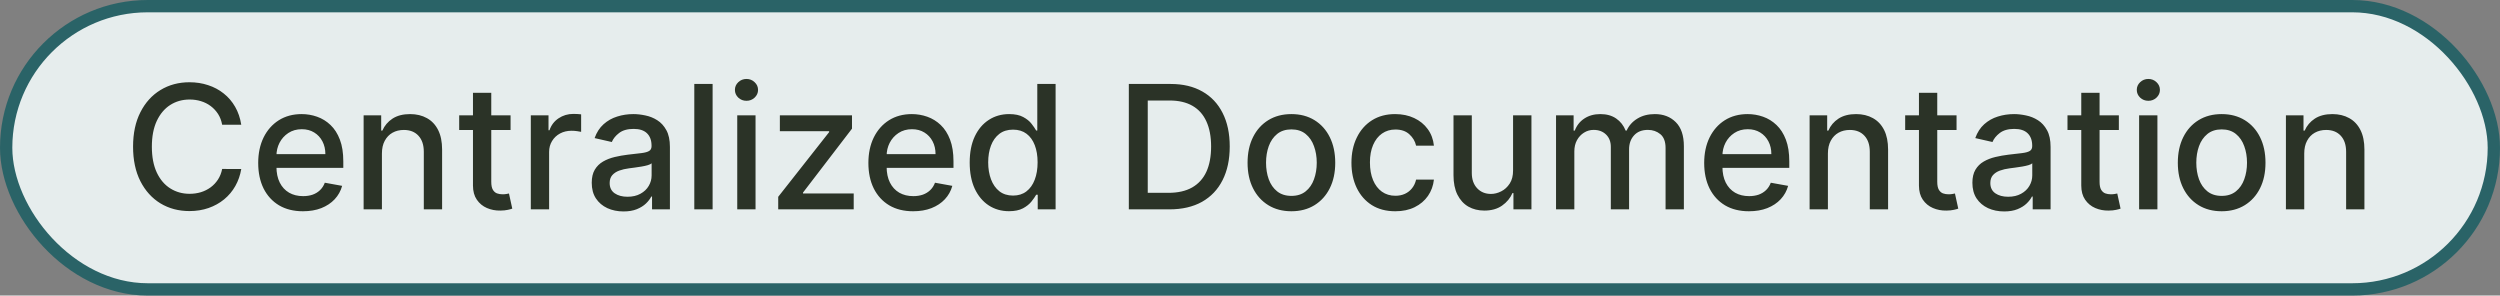 <svg width="203" height="24" viewBox="0 0 203 24" fill="none" xmlns="http://www.w3.org/2000/svg">
<rect x="0" y="0" width="203" height="24" fill="#808080" stroke="none"/>
<rect x="0.5" y="0.5" width="202" height="23" rx="11.5" fill="#E6EDED"/>
<rect x="0.5" y="0.5" width="202" height="23" rx="11.5" stroke="#2A6367"/>
<path d="M19.59 10.129H18.039C17.979 9.798 17.868 9.506 17.706 9.254C17.543 9.002 17.344 8.789 17.109 8.613C16.874 8.437 16.61 8.305 16.319 8.215C16.03 8.126 15.724 8.081 15.399 8.081C14.812 8.081 14.287 8.228 13.823 8.523C13.362 8.818 12.998 9.251 12.729 9.821C12.464 10.391 12.331 11.087 12.331 11.909C12.331 12.738 12.464 13.437 12.729 14.007C12.998 14.577 13.364 15.008 13.828 15.3C14.292 15.591 14.814 15.737 15.394 15.737C15.715 15.737 16.02 15.694 16.309 15.608C16.6 15.518 16.864 15.387 17.099 15.215C17.334 15.043 17.533 14.832 17.696 14.584C17.861 14.332 17.976 14.044 18.039 13.719L19.59 13.724C19.507 14.224 19.346 14.685 19.108 15.106C18.872 15.523 18.569 15.885 18.198 16.19C17.83 16.491 17.409 16.725 16.935 16.891C16.461 17.056 15.944 17.139 15.384 17.139C14.502 17.139 13.717 16.93 13.027 16.513C12.338 16.092 11.794 15.49 11.397 14.708C11.002 13.926 10.805 12.993 10.805 11.909C10.805 10.822 11.004 9.889 11.402 9.11C11.799 8.328 12.343 7.728 13.032 7.31C13.722 6.889 14.506 6.679 15.384 6.679C15.924 6.679 16.428 6.757 16.895 6.913C17.366 7.065 17.789 7.29 18.163 7.589C18.538 7.884 18.848 8.245 19.093 8.673C19.338 9.097 19.504 9.582 19.59 10.129ZM24.6 17.154C23.848 17.154 23.2 16.993 22.656 16.672C22.116 16.347 21.698 15.891 21.403 15.305C21.112 14.715 20.966 14.024 20.966 13.232C20.966 12.449 21.112 11.76 21.403 11.163C21.698 10.567 22.109 10.101 22.636 9.766C23.167 9.432 23.786 9.264 24.496 9.264C24.927 9.264 25.344 9.335 25.748 9.478C26.153 9.62 26.516 9.844 26.837 10.149C27.159 10.454 27.412 10.85 27.598 11.337C27.784 11.821 27.876 12.41 27.876 13.102V13.629H21.806V12.516H26.42C26.42 12.124 26.34 11.778 26.181 11.477C26.022 11.172 25.798 10.931 25.51 10.756C25.225 10.58 24.89 10.492 24.506 10.492C24.088 10.492 23.723 10.595 23.412 10.8C23.104 11.003 22.865 11.268 22.696 11.596C22.53 11.921 22.447 12.274 22.447 12.655V13.525C22.447 14.035 22.537 14.47 22.716 14.827C22.898 15.185 23.152 15.459 23.477 15.648C23.801 15.833 24.181 15.926 24.615 15.926C24.897 15.926 25.154 15.886 25.386 15.807C25.618 15.724 25.818 15.601 25.987 15.439C26.156 15.277 26.285 15.076 26.375 14.837L27.782 15.091C27.669 15.505 27.467 15.868 27.175 16.18C26.887 16.488 26.524 16.728 26.087 16.901C25.652 17.07 25.157 17.154 24.6 17.154ZM31.012 12.466V17H29.526V9.364H30.953V10.607H31.047C31.223 10.202 31.498 9.877 31.872 9.632C32.25 9.387 32.726 9.264 33.299 9.264C33.819 9.264 34.275 9.374 34.666 9.592C35.057 9.808 35.361 10.129 35.576 10.557C35.791 10.984 35.899 11.513 35.899 12.143V17H34.413V12.322C34.413 11.768 34.269 11.336 33.98 11.024C33.692 10.709 33.296 10.552 32.792 10.552C32.447 10.552 32.141 10.626 31.872 10.776C31.607 10.925 31.397 11.143 31.241 11.432C31.088 11.717 31.012 12.062 31.012 12.466ZM41.458 9.364V10.557H37.286V9.364H41.458ZM38.405 7.534H39.891V14.758C39.891 15.046 39.934 15.263 40.021 15.409C40.107 15.552 40.218 15.649 40.354 15.702C40.493 15.752 40.644 15.777 40.806 15.777C40.925 15.777 41.03 15.769 41.119 15.752C41.209 15.736 41.279 15.722 41.328 15.712L41.597 16.94C41.511 16.974 41.388 17.007 41.229 17.04C41.07 17.076 40.871 17.096 40.632 17.099C40.241 17.106 39.877 17.037 39.538 16.891C39.2 16.745 38.927 16.519 38.718 16.215C38.509 15.91 38.405 15.527 38.405 15.066V7.534ZM43.102 17V9.364H44.539V10.577H44.618C44.757 10.166 45.003 9.843 45.354 9.607C45.709 9.369 46.11 9.249 46.557 9.249C46.65 9.249 46.759 9.253 46.885 9.259C47.014 9.266 47.116 9.274 47.188 9.284V10.706C47.129 10.689 47.023 10.671 46.87 10.651C46.718 10.628 46.565 10.617 46.413 10.617C46.062 10.617 45.748 10.691 45.473 10.84C45.202 10.986 44.986 11.19 44.827 11.452C44.668 11.71 44.588 12.005 44.588 12.337V17H43.102ZM50.629 17.169C50.145 17.169 49.707 17.079 49.316 16.901C48.925 16.718 48.615 16.455 48.387 16.11C48.161 15.765 48.049 15.343 48.049 14.842C48.049 14.412 48.131 14.057 48.297 13.778C48.463 13.5 48.687 13.28 48.968 13.117C49.25 12.955 49.565 12.832 49.913 12.749C50.261 12.666 50.616 12.604 50.977 12.56C51.434 12.507 51.805 12.464 52.09 12.431C52.376 12.395 52.583 12.337 52.712 12.257C52.841 12.178 52.906 12.048 52.906 11.869V11.835C52.906 11.4 52.783 11.064 52.538 10.825C52.296 10.587 51.935 10.467 51.454 10.467C50.954 10.467 50.559 10.578 50.271 10.8C49.986 11.019 49.789 11.263 49.679 11.531L48.282 11.213C48.448 10.749 48.69 10.374 49.008 10.089C49.33 9.801 49.699 9.592 50.117 9.463C50.534 9.33 50.974 9.264 51.434 9.264C51.739 9.264 52.062 9.301 52.404 9.374C52.748 9.443 53.07 9.572 53.368 9.761C53.67 9.95 53.917 10.22 54.109 10.572C54.301 10.92 54.397 11.372 54.397 11.929V17H52.946V15.956H52.886C52.79 16.148 52.646 16.337 52.453 16.523C52.261 16.708 52.014 16.863 51.713 16.985C51.411 17.108 51.05 17.169 50.629 17.169ZM50.952 15.976C51.363 15.976 51.714 15.895 52.006 15.732C52.301 15.57 52.525 15.358 52.677 15.096C52.833 14.831 52.911 14.547 52.911 14.246V13.261C52.858 13.314 52.755 13.364 52.602 13.411C52.453 13.454 52.283 13.492 52.09 13.525C51.898 13.555 51.711 13.583 51.529 13.609C51.346 13.633 51.194 13.652 51.071 13.669C50.783 13.706 50.519 13.767 50.281 13.853C50.045 13.939 49.857 14.063 49.714 14.226C49.575 14.385 49.505 14.597 49.505 14.862C49.505 15.23 49.641 15.508 49.913 15.697C50.185 15.883 50.531 15.976 50.952 15.976ZM57.864 6.818V17H56.377V6.818H57.864ZM59.864 17V9.364H61.35V17H59.864ZM60.614 8.185C60.356 8.185 60.134 8.099 59.948 7.927C59.766 7.751 59.675 7.542 59.675 7.3C59.675 7.055 59.766 6.846 59.948 6.674C60.134 6.498 60.356 6.411 60.614 6.411C60.873 6.411 61.093 6.498 61.276 6.674C61.461 6.846 61.554 7.055 61.554 7.3C61.554 7.542 61.461 7.751 61.276 7.927C61.093 8.099 60.873 8.185 60.614 8.185ZM63.191 17V15.981L67.327 10.726V10.656H63.325V9.364H69.182V10.447L65.204 15.638V15.707H69.321V17H63.191ZM74.147 17.154C73.395 17.154 72.747 16.993 72.203 16.672C71.663 16.347 71.245 15.891 70.95 15.305C70.659 14.715 70.513 14.024 70.513 13.232C70.513 12.449 70.659 11.76 70.95 11.163C71.245 10.567 71.656 10.101 72.183 9.766C72.713 9.432 73.333 9.264 74.043 9.264C74.473 9.264 74.891 9.335 75.295 9.478C75.7 9.62 76.063 9.844 76.384 10.149C76.706 10.454 76.959 10.85 77.145 11.337C77.33 11.821 77.423 12.41 77.423 13.102V13.629H71.353V12.516H75.966C75.966 12.124 75.887 11.778 75.728 11.477C75.569 11.172 75.345 10.931 75.057 10.756C74.772 10.58 74.437 10.492 74.052 10.492C73.635 10.492 73.27 10.595 72.959 10.8C72.65 11.003 72.412 11.268 72.243 11.596C72.077 11.921 71.994 12.274 71.994 12.655V13.525C71.994 14.035 72.084 14.47 72.263 14.827C72.445 15.185 72.698 15.459 73.023 15.648C73.348 15.833 73.728 15.926 74.162 15.926C74.444 15.926 74.7 15.886 74.932 15.807C75.164 15.724 75.365 15.601 75.534 15.439C75.703 15.277 75.832 15.076 75.922 14.837L77.329 15.091C77.216 15.505 77.014 15.868 76.722 16.18C76.434 16.488 76.071 16.728 75.633 16.901C75.199 17.07 74.704 17.154 74.147 17.154ZM81.931 17.149C81.315 17.149 80.764 16.992 80.281 16.677C79.8 16.359 79.422 15.906 79.147 15.32C78.875 14.73 78.739 14.022 78.739 13.197C78.739 12.371 78.877 11.665 79.152 11.079C79.43 10.492 79.812 10.043 80.296 9.732C80.779 9.42 81.328 9.264 81.941 9.264C82.415 9.264 82.796 9.344 83.085 9.503C83.376 9.659 83.602 9.841 83.761 10.05C83.923 10.258 84.049 10.443 84.139 10.602H84.228V6.818H85.715V17H84.263V15.812H84.139C84.049 15.974 83.92 16.16 83.751 16.369C83.585 16.577 83.356 16.76 83.065 16.916C82.773 17.071 82.395 17.149 81.931 17.149ZM82.259 15.881C82.687 15.881 83.048 15.769 83.343 15.543C83.641 15.315 83.867 14.998 84.019 14.594C84.175 14.189 84.253 13.719 84.253 13.182C84.253 12.652 84.177 12.188 84.024 11.79C83.872 11.392 83.648 11.082 83.353 10.86C83.058 10.638 82.694 10.527 82.259 10.527C81.812 10.527 81.439 10.643 81.141 10.875C80.842 11.107 80.617 11.424 80.465 11.825C80.315 12.226 80.241 12.678 80.241 13.182C80.241 13.692 80.317 14.151 80.469 14.559C80.622 14.967 80.847 15.29 81.146 15.528C81.447 15.764 81.819 15.881 82.259 15.881ZM94.957 17H91.661V6.818H95.061C96.059 6.818 96.916 7.022 97.632 7.43C98.347 7.834 98.896 8.416 99.277 9.175C99.662 9.93 99.854 10.837 99.854 11.894C99.854 12.955 99.66 13.866 99.272 14.629C98.888 15.391 98.331 15.977 97.602 16.389C96.873 16.796 95.991 17 94.957 17ZM93.197 15.658H94.872C95.648 15.658 96.293 15.512 96.806 15.22C97.32 14.925 97.704 14.499 97.96 13.943C98.215 13.382 98.342 12.7 98.342 11.894C98.342 11.095 98.215 10.418 97.96 9.861C97.708 9.304 97.332 8.881 96.831 8.593C96.331 8.305 95.709 8.161 94.967 8.161H93.197V15.658ZM104.861 17.154C104.146 17.154 103.521 16.99 102.987 16.662C102.454 16.334 102.039 15.875 101.744 15.285C101.449 14.695 101.302 14.005 101.302 13.217C101.302 12.425 101.449 11.732 101.744 11.139C102.039 10.545 102.454 10.085 102.987 9.756C103.521 9.428 104.146 9.264 104.861 9.264C105.577 9.264 106.202 9.428 106.736 9.756C107.269 10.085 107.684 10.545 107.979 11.139C108.274 11.732 108.421 12.425 108.421 13.217C108.421 14.005 108.274 14.695 107.979 15.285C107.684 15.875 107.269 16.334 106.736 16.662C106.202 16.99 105.577 17.154 104.861 17.154ZM104.866 15.906C105.33 15.906 105.715 15.784 106.02 15.538C106.325 15.293 106.55 14.967 106.696 14.559C106.845 14.151 106.92 13.702 106.92 13.212C106.92 12.724 106.845 12.277 106.696 11.869C106.55 11.458 106.325 11.129 106.02 10.88C105.715 10.631 105.33 10.507 104.866 10.507C104.399 10.507 104.011 10.631 103.703 10.88C103.398 11.129 103.171 11.458 103.022 11.869C102.876 12.277 102.803 12.724 102.803 13.212C102.803 13.702 102.876 14.151 103.022 14.559C103.171 14.967 103.398 15.293 103.703 15.538C104.011 15.784 104.399 15.906 104.866 15.906ZM113.297 17.154C112.558 17.154 111.921 16.987 111.388 16.652C110.858 16.314 110.45 15.848 110.165 15.255C109.88 14.662 109.737 13.982 109.737 13.217C109.737 12.441 109.883 11.757 110.175 11.163C110.466 10.567 110.877 10.101 111.408 9.766C111.938 9.432 112.563 9.264 113.282 9.264C113.862 9.264 114.379 9.372 114.833 9.587C115.287 9.799 115.653 10.098 115.932 10.482C116.214 10.867 116.381 11.316 116.434 11.829H114.987C114.908 11.472 114.725 11.163 114.44 10.905C114.159 10.646 113.781 10.517 113.307 10.517C112.893 10.517 112.53 10.626 112.218 10.845C111.91 11.061 111.67 11.369 111.497 11.77C111.325 12.168 111.239 12.638 111.239 13.182C111.239 13.739 111.323 14.219 111.492 14.624C111.661 15.028 111.9 15.341 112.208 15.563C112.52 15.785 112.886 15.896 113.307 15.896C113.589 15.896 113.844 15.845 114.073 15.742C114.305 15.636 114.498 15.485 114.654 15.29C114.813 15.094 114.924 14.859 114.987 14.584H116.434C116.381 15.078 116.22 15.518 115.952 15.906C115.683 16.294 115.324 16.599 114.873 16.821C114.426 17.043 113.9 17.154 113.297 17.154ZM122.861 13.833V9.364H124.353V17H122.891V15.678H122.811C122.636 16.085 122.354 16.425 121.966 16.697C121.582 16.965 121.103 17.099 120.529 17.099C120.039 17.099 119.605 16.992 119.227 16.776C118.852 16.558 118.557 16.234 118.342 15.807C118.13 15.379 118.024 14.851 118.024 14.221V9.364H119.51V14.042C119.51 14.562 119.654 14.977 119.943 15.285C120.231 15.593 120.606 15.747 121.066 15.747C121.345 15.747 121.621 15.678 121.897 15.538C122.175 15.399 122.405 15.189 122.588 14.907C122.773 14.625 122.864 14.267 122.861 13.833ZM126.35 17V9.364H127.777V10.607H127.871C128.03 10.186 128.29 9.857 128.652 9.622C129.013 9.384 129.446 9.264 129.949 9.264C130.46 9.264 130.887 9.384 131.232 9.622C131.58 9.861 131.837 10.189 132.003 10.607H132.082C132.264 10.199 132.554 9.874 132.952 9.632C133.35 9.387 133.824 9.264 134.374 9.264C135.067 9.264 135.632 9.481 136.069 9.915C136.51 10.35 136.731 11.004 136.731 11.879V17H135.244V12.018C135.244 11.501 135.103 11.127 134.821 10.895C134.54 10.663 134.203 10.547 133.812 10.547C133.328 10.547 132.952 10.696 132.684 10.994C132.415 11.289 132.281 11.669 132.281 12.133V17H130.799V11.924C130.799 11.51 130.67 11.177 130.412 10.925C130.153 10.673 129.817 10.547 129.402 10.547C129.121 10.547 128.861 10.621 128.622 10.771C128.387 10.916 128.196 11.12 128.05 11.382C127.908 11.644 127.836 11.947 127.836 12.292V17H126.35ZM142.014 17.154C141.262 17.154 140.614 16.993 140.07 16.672C139.53 16.347 139.112 15.891 138.817 15.305C138.526 14.715 138.38 14.024 138.38 13.232C138.38 12.449 138.526 11.76 138.817 11.163C139.112 10.567 139.523 10.101 140.05 9.766C140.581 9.432 141.2 9.264 141.91 9.264C142.341 9.264 142.758 9.335 143.163 9.478C143.567 9.62 143.93 9.844 144.251 10.149C144.573 10.454 144.826 10.85 145.012 11.337C145.198 11.821 145.29 12.41 145.29 13.102V13.629H139.22V12.516H143.834C143.834 12.124 143.754 11.778 143.595 11.477C143.436 11.172 143.212 10.931 142.924 10.756C142.639 10.58 142.304 10.492 141.92 10.492C141.502 10.492 141.137 10.595 140.826 10.8C140.518 11.003 140.279 11.268 140.11 11.596C139.944 11.921 139.861 12.274 139.861 12.655V13.525C139.861 14.035 139.951 14.47 140.13 14.827C140.312 15.185 140.566 15.459 140.891 15.648C141.215 15.833 141.595 15.926 142.029 15.926C142.311 15.926 142.568 15.886 142.8 15.807C143.032 15.724 143.232 15.601 143.401 15.439C143.57 15.277 143.699 15.076 143.789 14.837L145.196 15.091C145.083 15.505 144.881 15.868 144.589 16.18C144.301 16.488 143.938 16.728 143.501 16.901C143.066 17.07 142.571 17.154 142.014 17.154ZM148.426 12.466V17H146.94V9.364H148.367V10.607H148.461C148.637 10.202 148.912 9.877 149.286 9.632C149.664 9.387 150.14 9.264 150.713 9.264C151.234 9.264 151.689 9.374 152.08 9.592C152.471 9.808 152.775 10.129 152.99 10.557C153.206 10.984 153.313 11.513 153.313 12.143V17H151.827V12.322C151.827 11.768 151.683 11.336 151.394 11.024C151.106 10.709 150.71 10.552 150.206 10.552C149.861 10.552 149.555 10.626 149.286 10.776C149.021 10.925 148.811 11.143 148.655 11.432C148.502 11.717 148.426 12.062 148.426 12.466ZM158.872 9.364V10.557H154.7V9.364H158.872ZM155.819 7.534H157.305V14.758C157.305 15.046 157.349 15.263 157.435 15.409C157.521 15.552 157.632 15.649 157.768 15.702C157.907 15.752 158.058 15.777 158.22 15.777C158.34 15.777 158.444 15.769 158.533 15.752C158.623 15.736 158.693 15.722 158.742 15.712L159.011 16.94C158.925 16.974 158.802 17.007 158.643 17.04C158.484 17.076 158.285 17.096 158.046 17.099C157.655 17.106 157.291 17.037 156.953 16.891C156.614 16.745 156.341 16.519 156.132 16.215C155.923 15.91 155.819 15.527 155.819 15.066V7.534ZM162.738 17.169C162.254 17.169 161.817 17.079 161.426 16.901C161.035 16.718 160.725 16.455 160.496 16.11C160.271 15.765 160.158 15.343 160.158 14.842C160.158 14.412 160.241 14.057 160.407 13.778C160.572 13.5 160.796 13.28 161.078 13.117C161.359 12.955 161.674 12.832 162.022 12.749C162.37 12.666 162.725 12.604 163.086 12.56C163.544 12.507 163.915 12.464 164.2 12.431C164.485 12.395 164.692 12.337 164.821 12.257C164.951 12.178 165.015 12.048 165.015 11.869V11.835C165.015 11.4 164.893 11.064 164.647 10.825C164.405 10.587 164.044 10.467 163.563 10.467C163.063 10.467 162.669 10.578 162.38 10.8C162.095 11.019 161.898 11.263 161.789 11.531L160.392 11.213C160.557 10.749 160.799 10.374 161.117 10.089C161.439 9.801 161.809 9.592 162.226 9.463C162.644 9.33 163.083 9.264 163.544 9.264C163.849 9.264 164.172 9.301 164.513 9.374C164.858 9.443 165.179 9.572 165.478 9.761C165.779 9.95 166.026 10.22 166.218 10.572C166.411 10.92 166.507 11.372 166.507 11.929V17H165.055V15.956H164.995C164.899 16.148 164.755 16.337 164.563 16.523C164.371 16.708 164.124 16.863 163.822 16.985C163.52 17.108 163.159 17.169 162.738 17.169ZM163.061 15.976C163.472 15.976 163.824 15.895 164.115 15.732C164.41 15.57 164.634 15.358 164.786 15.096C164.942 14.831 165.02 14.547 165.02 14.246V13.261C164.967 13.314 164.864 13.364 164.712 13.411C164.563 13.454 164.392 13.492 164.2 13.525C164.008 13.555 163.82 13.583 163.638 13.609C163.456 13.633 163.303 13.652 163.181 13.669C162.892 13.706 162.629 13.767 162.39 13.853C162.155 13.939 161.966 14.063 161.823 14.226C161.684 14.385 161.615 14.597 161.615 14.862C161.615 15.23 161.751 15.508 162.022 15.697C162.294 15.883 162.64 15.976 163.061 15.976ZM172.051 9.364V10.557H167.88V9.364H172.051ZM168.999 7.534H170.485V14.758C170.485 15.046 170.528 15.263 170.614 15.409C170.701 15.552 170.812 15.649 170.948 15.702C171.087 15.752 171.238 15.777 171.4 15.777C171.519 15.777 171.624 15.769 171.713 15.752C171.803 15.736 171.872 15.722 171.922 15.712L172.19 16.94C172.104 16.974 171.982 17.007 171.823 17.04C171.663 17.076 171.465 17.096 171.226 17.099C170.835 17.106 170.47 17.037 170.132 16.891C169.794 16.745 169.521 16.519 169.312 16.215C169.103 15.91 168.999 15.527 168.999 15.066V7.534ZM173.696 17V9.364H175.182V17H173.696ZM174.446 8.185C174.188 8.185 173.966 8.099 173.78 7.927C173.598 7.751 173.507 7.542 173.507 7.3C173.507 7.055 173.598 6.846 173.78 6.674C173.966 6.498 174.188 6.411 174.446 6.411C174.705 6.411 174.925 6.498 175.108 6.674C175.293 6.846 175.386 7.055 175.386 7.3C175.386 7.542 175.293 7.751 175.108 7.927C174.925 8.099 174.705 8.185 174.446 8.185ZM180.399 17.154C179.683 17.154 179.058 16.99 178.524 16.662C177.991 16.334 177.576 15.875 177.281 15.285C176.986 14.695 176.839 14.005 176.839 13.217C176.839 12.425 176.986 11.732 177.281 11.139C177.576 10.545 177.991 10.085 178.524 9.756C179.058 9.428 179.683 9.264 180.399 9.264C181.114 9.264 181.739 9.428 182.273 9.756C182.806 10.085 183.221 10.545 183.516 11.139C183.811 11.732 183.958 12.425 183.958 13.217C183.958 14.005 183.811 14.695 183.516 15.285C183.221 15.875 182.806 16.334 182.273 16.662C181.739 16.99 181.114 17.154 180.399 17.154ZM180.403 15.906C180.868 15.906 181.252 15.784 181.557 15.538C181.862 15.293 182.087 14.967 182.233 14.559C182.382 14.151 182.457 13.702 182.457 13.212C182.457 12.724 182.382 12.277 182.233 11.869C182.087 11.458 181.862 11.129 181.557 10.88C181.252 10.631 180.868 10.507 180.403 10.507C179.936 10.507 179.548 10.631 179.24 10.88C178.935 11.129 178.708 11.458 178.559 11.869C178.413 12.277 178.34 12.724 178.34 13.212C178.34 13.702 178.413 14.151 178.559 14.559C178.708 14.967 178.935 15.293 179.24 15.538C179.548 15.784 179.936 15.906 180.403 15.906ZM187.104 12.466V17H185.617V9.364H187.044V10.607H187.139C187.314 10.202 187.59 9.877 187.964 9.632C188.342 9.387 188.818 9.264 189.391 9.264C189.911 9.264 190.367 9.374 190.758 9.592C191.149 9.808 191.452 10.129 191.668 10.557C191.883 10.984 191.991 11.513 191.991 12.143V17H190.505V12.322C190.505 11.768 190.36 11.336 190.072 11.024C189.784 10.709 189.388 10.552 188.884 10.552C188.539 10.552 188.233 10.626 187.964 10.776C187.699 10.925 187.488 11.143 187.333 11.432C187.18 11.717 187.104 12.062 187.104 12.466Z" fill="#2B3327"/>
</svg>
